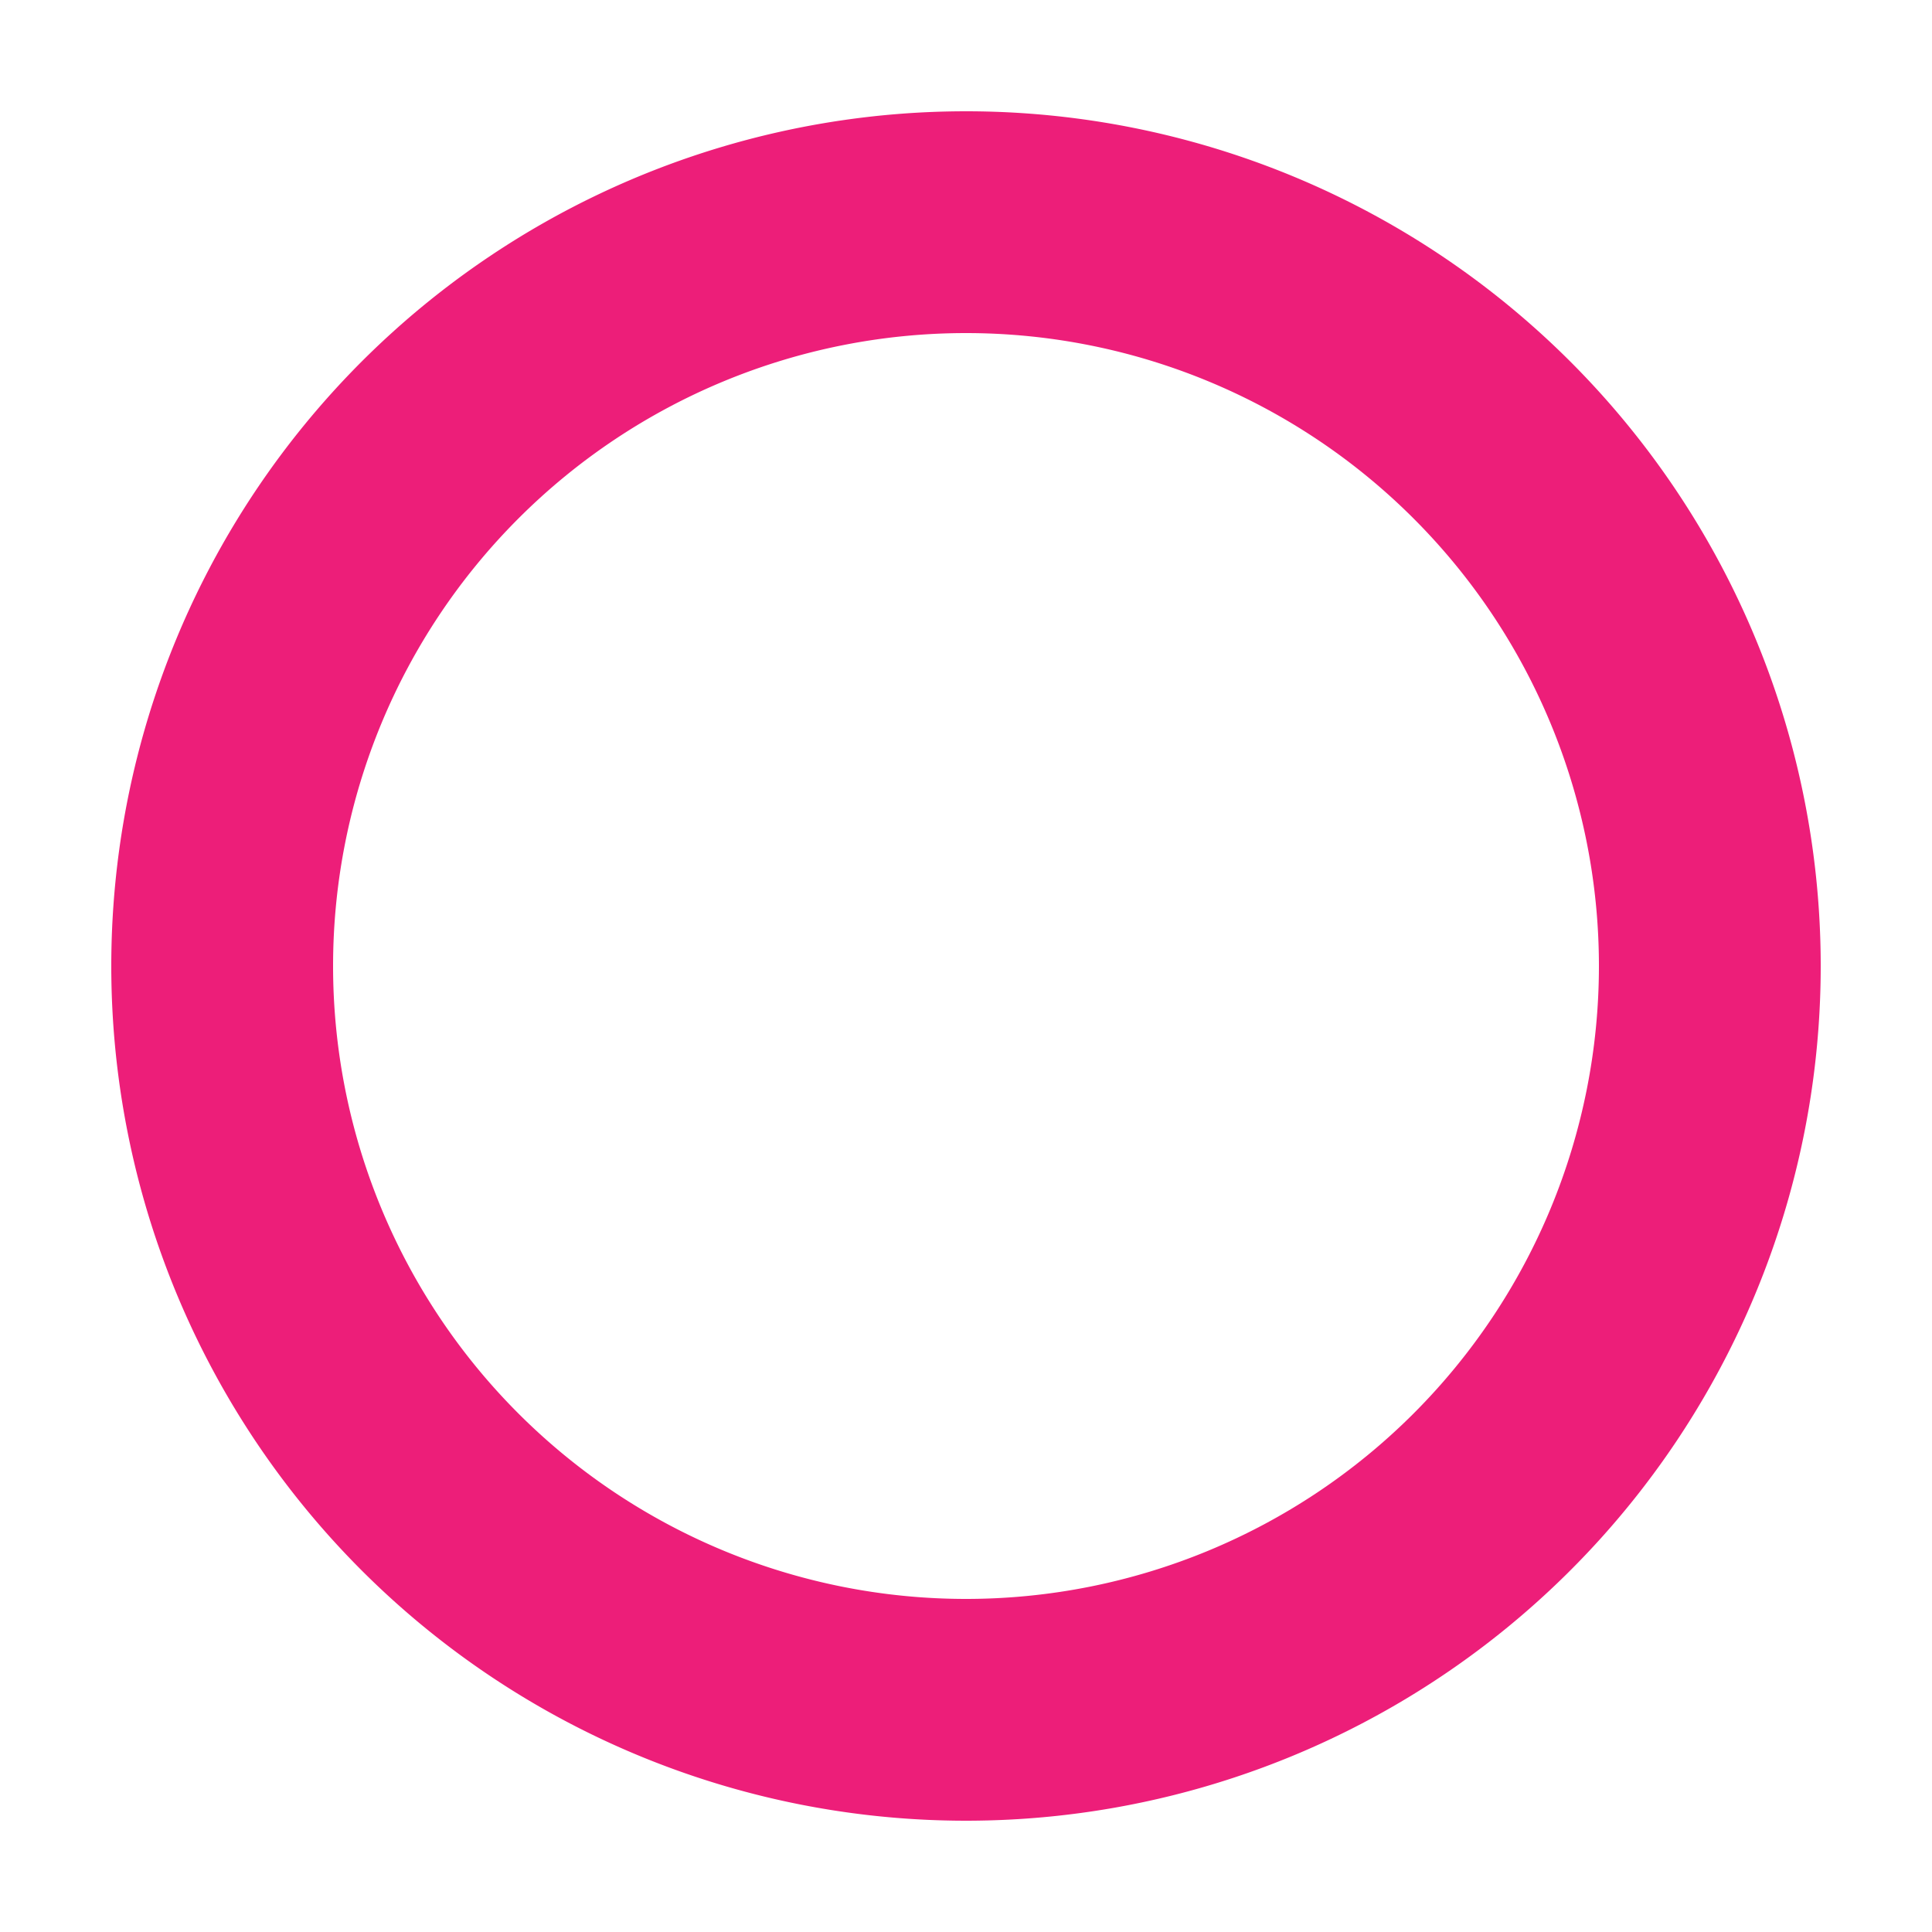 <svg id="Layer_1" data-name="Layer 1" xmlns="http://www.w3.org/2000/svg" viewBox="0 0 25 25"><defs><style>.cls-1{fill:#ed1e79;}</style></defs><title>point-magenta</title><path class="cls-1" d="M12.5,1.44A11.06,11.06,0,1,0,23.56,12.5,11.06,11.06,0,0,0,12.5,1.44Zm0,19.25a8.19,8.19,0,1,1,8.19-8.19A8.19,8.19,0,0,1,12.5,20.69Z"/></svg>